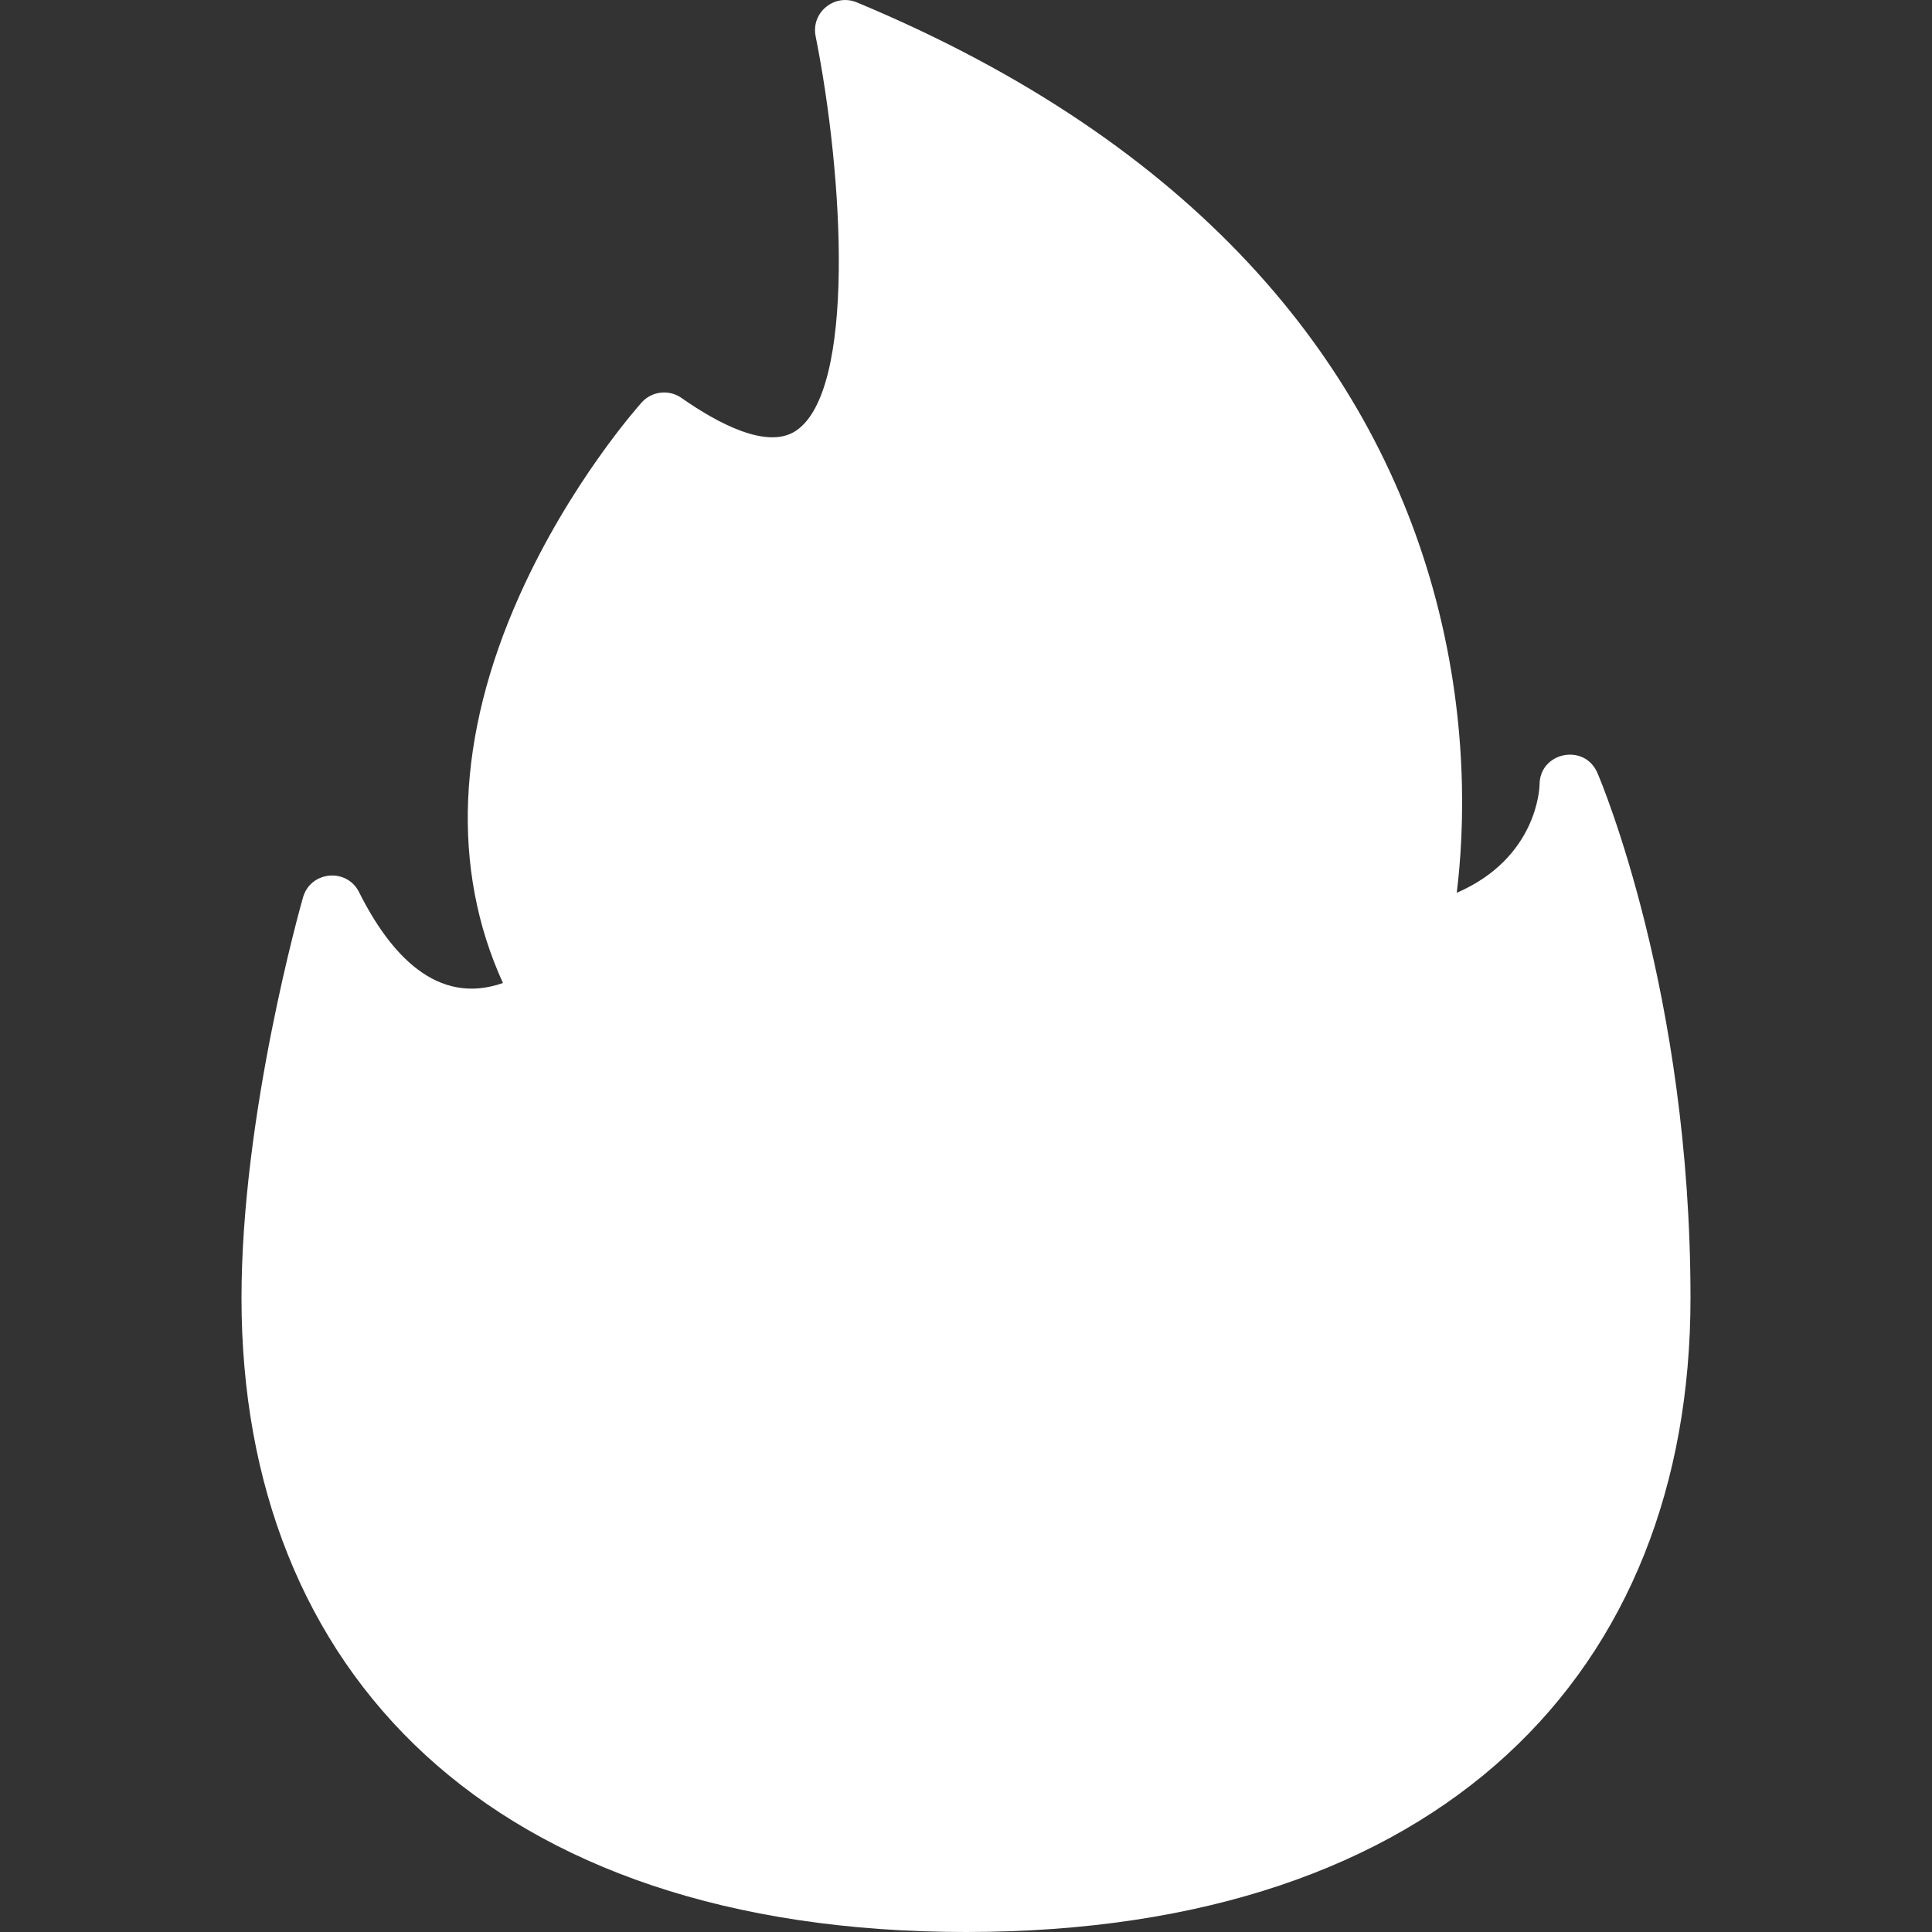 <?xml version="1.0" encoding="UTF-8"?> <svg xmlns="http://www.w3.org/2000/svg" width="25" height="25" viewBox="0 0 25 25" fill="none"><rect x="0" y="0" width="25" height="25" fill="#333333" stroke="none"/><path d="M20.671 10.003C20.503 9.611 19.922 9.733 19.922 10.153C19.921 10.197 19.891 11.102 18.85 11.553C18.949 10.754 19.012 9.298 18.54 7.61C17.712 4.654 15.479 1.86 11.088 0.031C10.799 -0.089 10.493 0.161 10.554 0.468C10.917 2.282 11.076 5.067 10.295 5.577C9.925 5.819 9.287 5.478 8.818 5.149C8.656 5.036 8.435 5.061 8.303 5.208C8.266 5.25 7.376 6.247 6.724 7.702C5.908 9.521 5.836 11.247 6.508 12.72C5.655 13.02 5.049 12.35 4.646 11.544C4.487 11.227 4.019 11.27 3.921 11.612C3.889 11.726 3.125 14.426 3.125 16.797C3.125 21.626 6.345 25 12.5 25C18.656 25 21.875 21.626 21.875 16.797C21.875 12.856 20.72 10.117 20.671 10.003Z" fill="white"></path></svg> 
